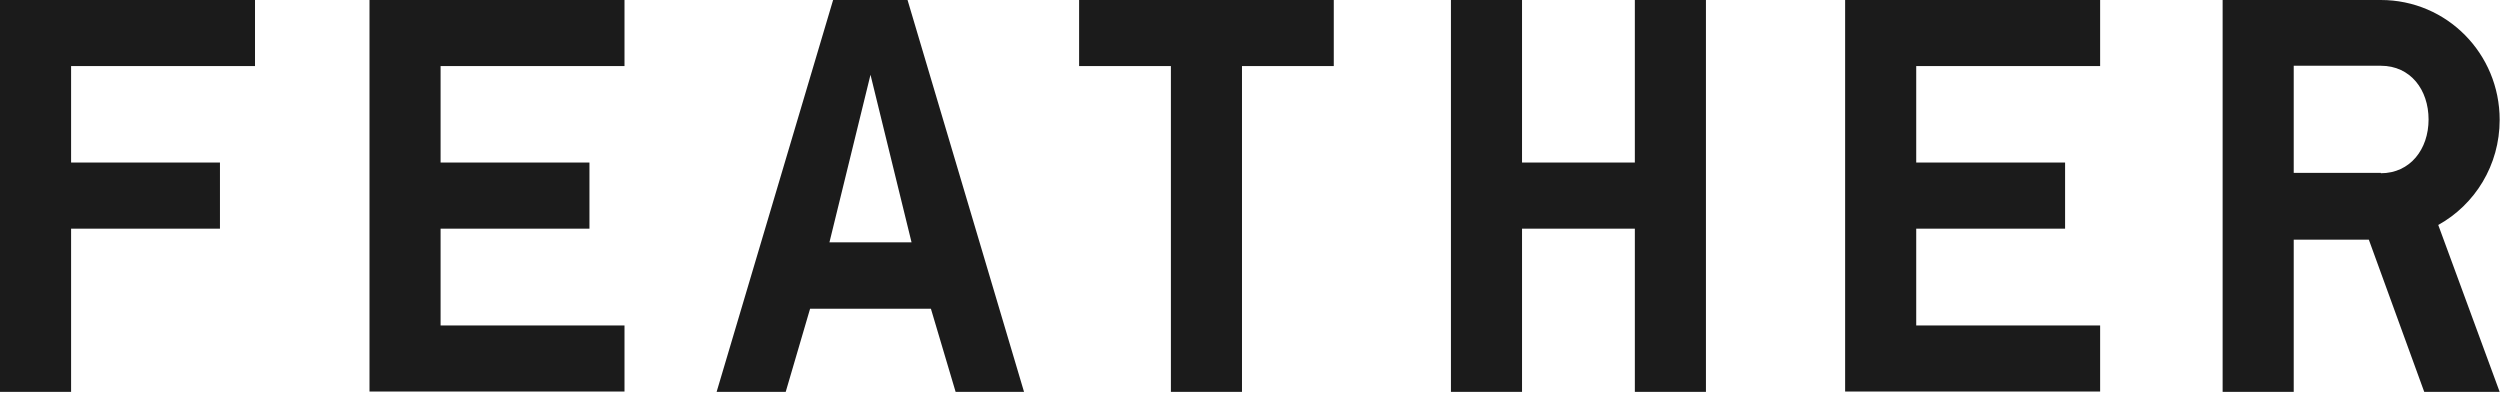 <?xml version="1.0" encoding="UTF-8" standalone="no"?>
<!-- Generator: Adobe Illustrator 28.3.0, SVG Export Plug-In . SVG Version: 6.00 Build 0)  -->

<svg
   version="1.1"
   id="Layer_1"
   x="0px"
   y="0px"
   viewBox="0 0 749 118"
   xml:space="preserve"
   sodipodi:docname="studio-feather-logo-text.svg"
   width="749"
   height="118"
   inkscape:version="1.3 (0e150ed6c4, 2023-07-21)"
   xmlns:inkscape="http://www.inkscape.org/namespaces/inkscape"
   xmlns:sodipodi="http://sodipodi.sourceforge.net/DTD/sodipodi-0.dtd"
   xmlns="http://www.w3.org/2000/svg"
   xmlns:svg="http://www.w3.org/2000/svg"><defs
   id="defs7" /><sodipodi:namedview
   id="namedview7"
   pagecolor="#ffffff"
   bordercolor="#000000"
   borderopacity="0.25"
   inkscape:showpageshadow="2"
   inkscape:pageopacity="0.0"
   inkscape:pagecheckerboard="0"
   inkscape:deskcolor="#d1d1d1"
   inkscape:zoom="0.7403408"
   inkscape:cx="500.4452"
   inkscape:cy="277.57487"
   inkscape:window-width="1920"
   inkscape:window-height="1009"
   inkscape:window-x="-8"
   inkscape:window-y="-8"
   inkscape:window-maximized="1"
   inkscape:current-layer="Layer_1" />&#10;<style
   type="text/css"
   id="style1">&#10;	.st0{fill:#1b1b1b;}&#10;</style>&#10;<g
   id="g7"
   transform="translate(-125.7,-181.8)">&#10;	<path
   class="st0"
   d="m 202.1,181.8 v 19.8 H 147 v 28.9 h 44.6 v 19.8 H 147 v 48.9 H 125.7 V 181.8 Z"
   id="path1" />&#10;	<path
   class="st0"
   d="m 312.8,181.8 v 19.8 h -55.1 v 28.9 h 44.6 v 19.8 h -44.6 v 29 h 55.1 v 19.8 H 236.4 V 181.8 Z"
   id="path2" />&#10;	<path
   class="st0"
   d="m 361.1,299.2 h -20.7 l 34.9,-117.4 h 22.3 l 34.9,117.4 H 412 l -7.4,-24.9 h -36.2 z m 13.1,-44.8 h 24.6 l -12.3,-50.2 z"
   id="path3" />&#10;	<path
   class="st0"
   d="m 525.3,181.8 v 19.8 h -27.5 v 97.6 H 476.5 V 201.6 H 449 v -19.8 z"
   id="path4" />&#10;	<path
   class="st0"
   d="m 636.8,299.2 h -21.3 v -48.9 h -33.8 v 48.9 H 560.4 V 181.8 h 21.3 v 48.7 h 33.8 v -48.7 h 21.3 z"
   id="path5" />&#10;	<path
   class="st0"
   d="m 754.9,181.8 v 19.8 h -55.1 v 28.9 h 44.6 v 19.8 h -44.6 v 29 h 55.1 v 19.8 H 678.5 V 181.8 Z"
   id="path6" />&#10;	<path
   class="st0"
   d="M 812.9,299.2 H 791.6 V 181.8 H 839 c 19.8,0 35.6,16.1 35.6,35.9 0,13.6 -7.4,25.4 -18.4,31.5 l 18.4,50 H 852 L 835.4,253.6 H 812.9 Z M 839,233.7 c 8.8,0 14.3,-7.2 14.3,-16.1 0,-8.9 -5.4,-16.1 -14.3,-16.1 h -26.1 v 32.1 H 839 Z"
   id="path7" />&#10;</g>&#10;</svg>
